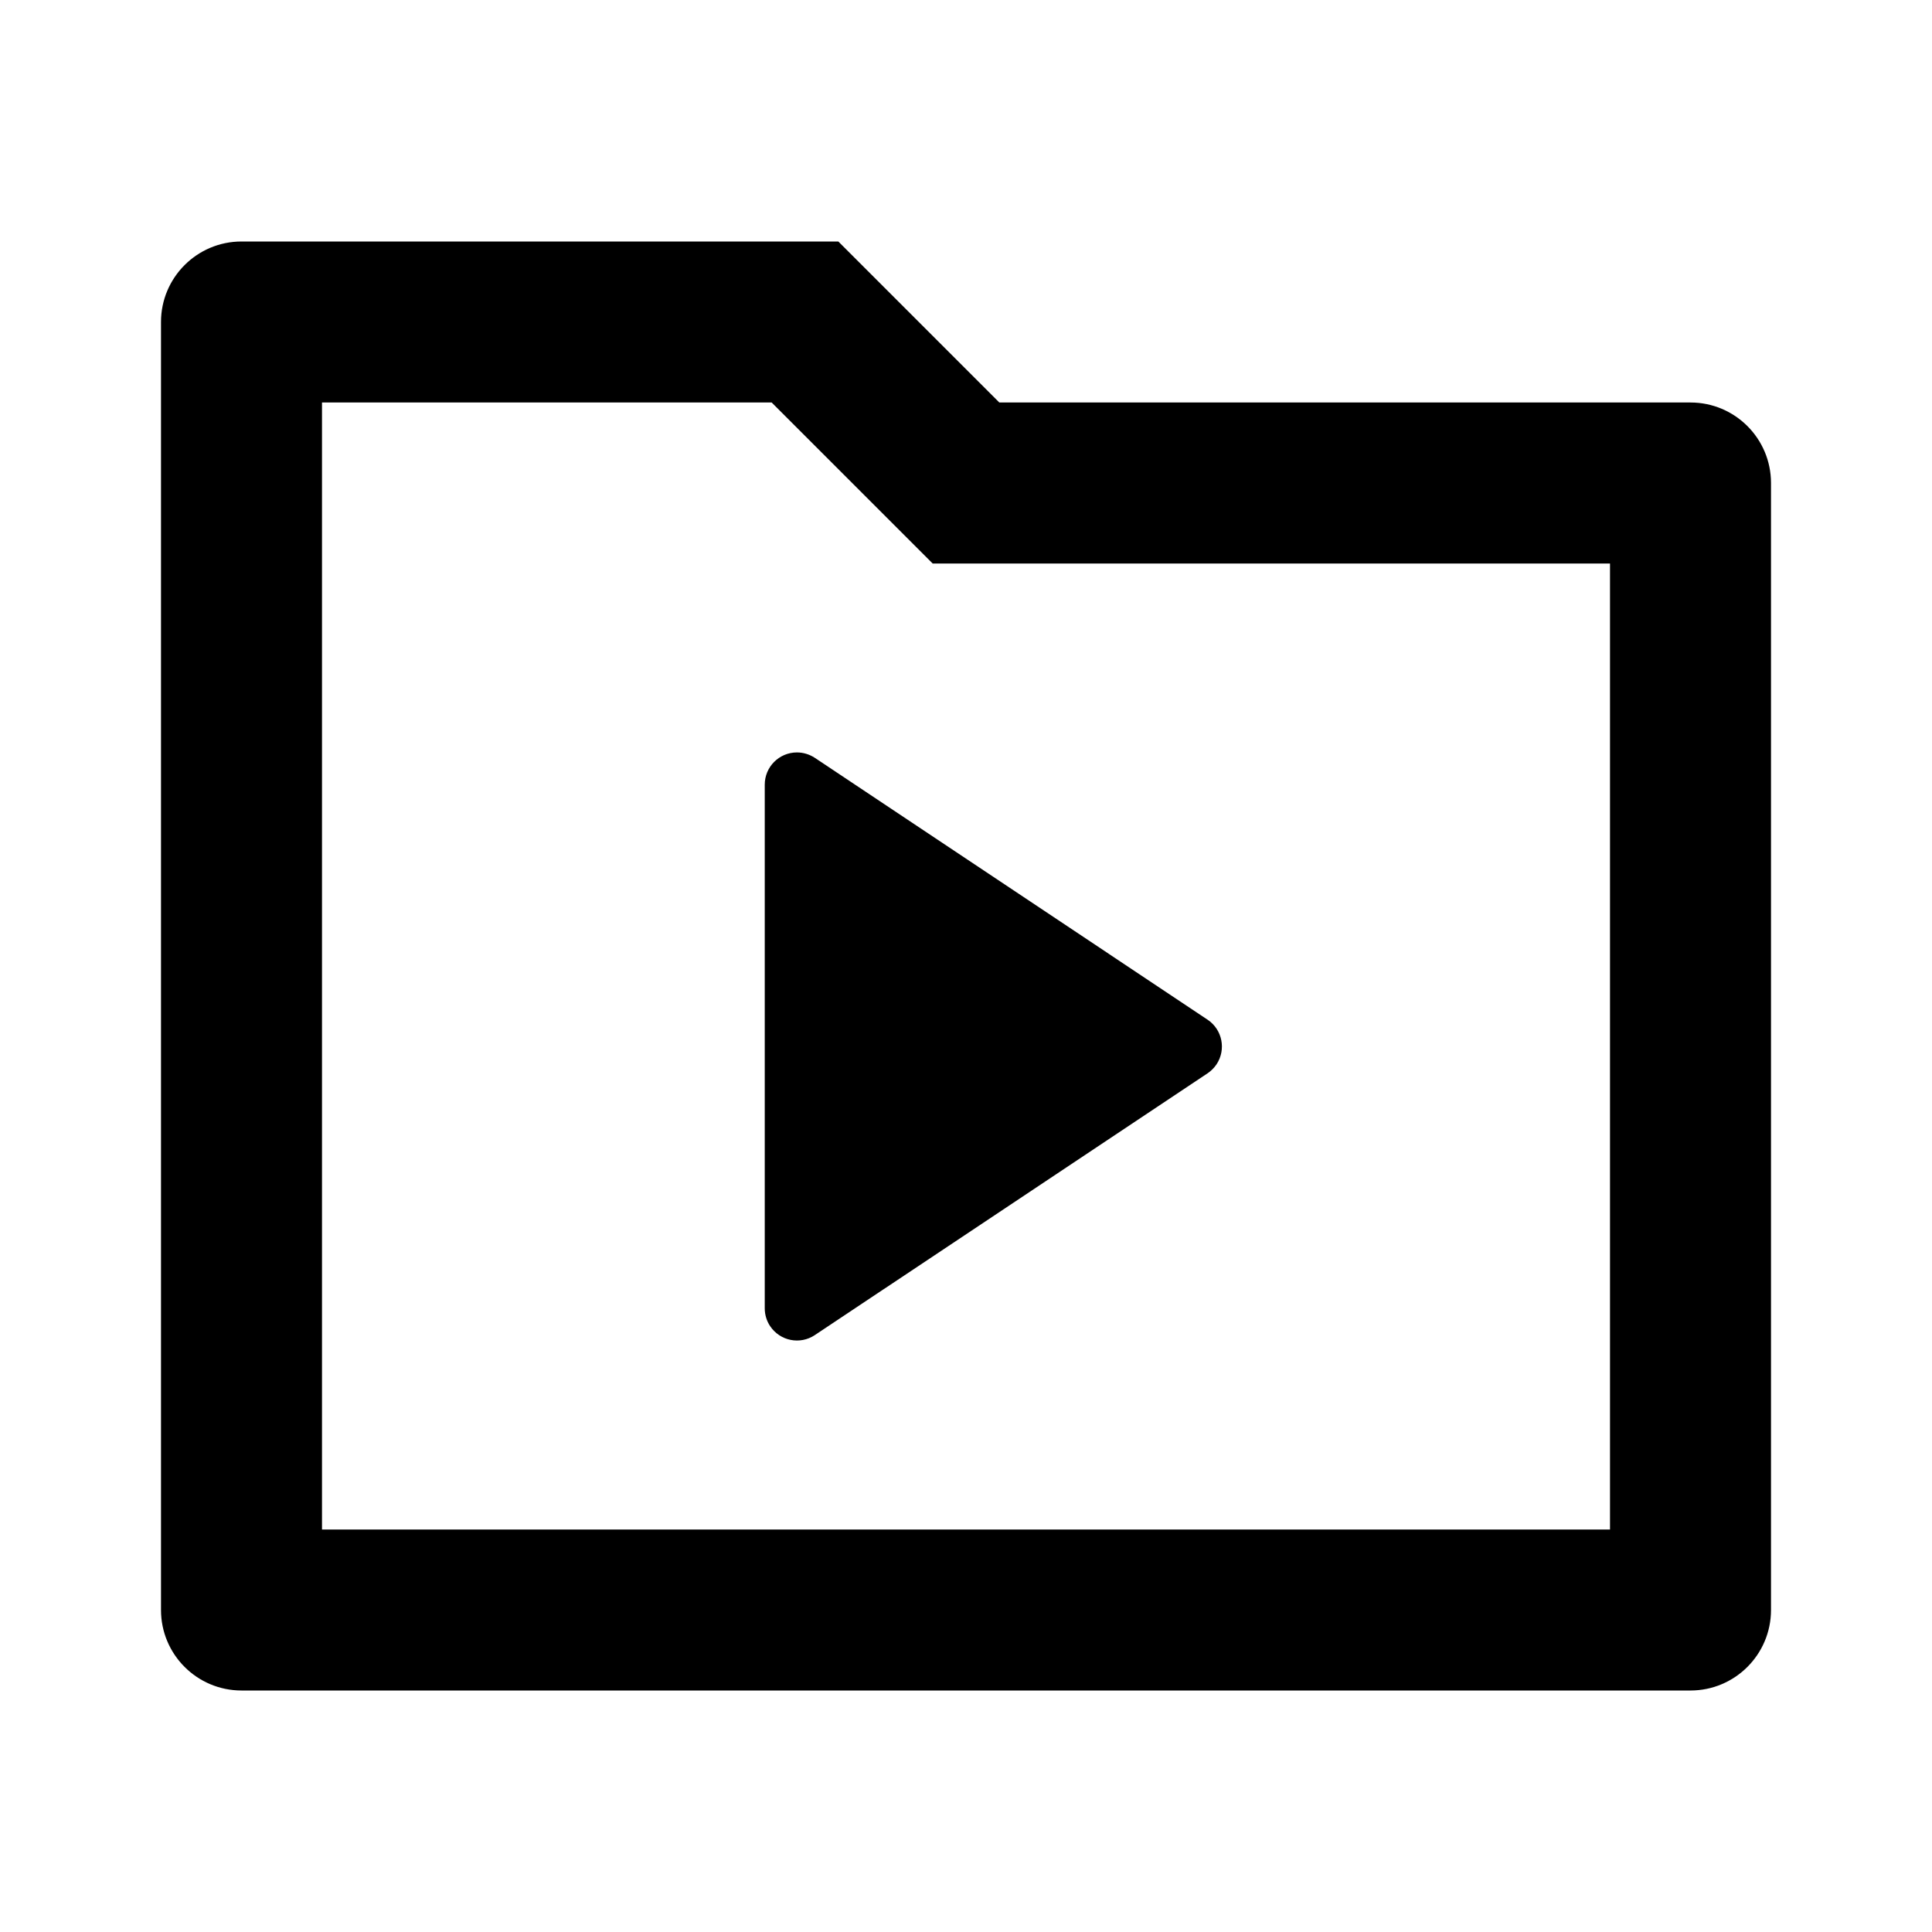 <svg fill="currentColor" viewBox="0 0 24 24" xmlns="http://www.w3.org/2000/svg"><path d="M4 19V5H9.586L11.586 7H20V19H4ZM21 5H12.414L10.414 3H3C2.448 3 2 3.448 2 4V20C2 20.552 2.448 21 3 21H21C21.552 21 22 20.552 22 20V6C22 5.448 21.552 5 21 5ZM15.001 12.667L10.122 9.414C10.056 9.371 9.979 9.347 9.9 9.347C9.679 9.347 9.5 9.526 9.5 9.747V16.252C9.5 16.331 9.523 16.409 9.567 16.474C9.69 16.658 9.938 16.708 10.122 16.585L15.001 13.333C15.045 13.303 15.082 13.266 15.112 13.222C15.234 13.038 15.185 12.79 15.001 12.667Z"/></svg>